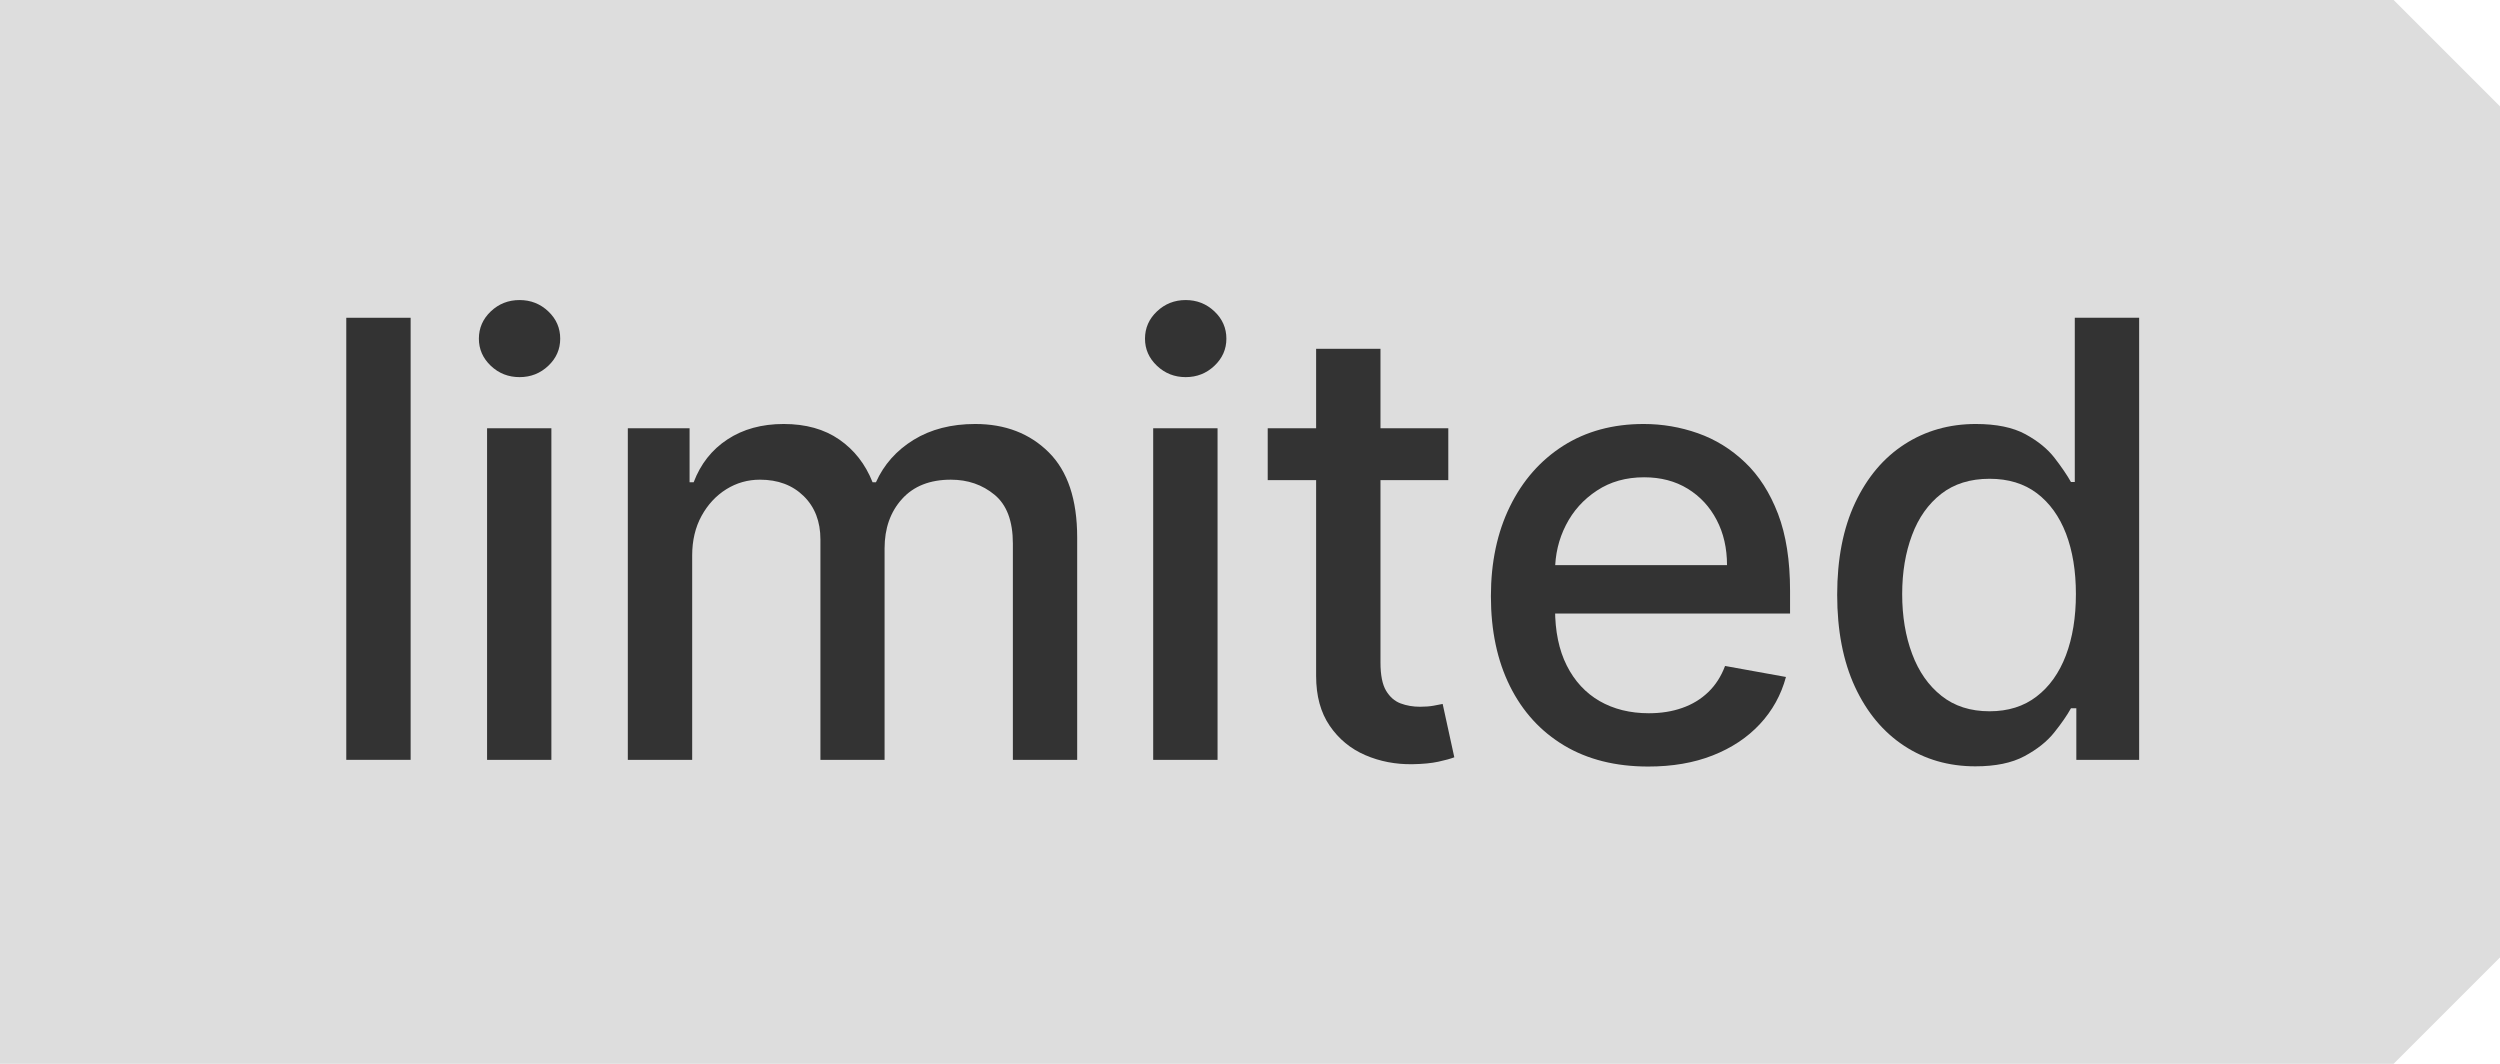 <?xml version="1.0" encoding="UTF-8"?>
<svg width="47px" height="20px" viewBox="0 0 47 20" version="1.1" xmlns="http://www.w3.org/2000/svg" xmlns:xlink="http://www.w3.org/1999/xlink">
    <title>limited</title>
    <g id="Phase-2" stroke="none" stroke-width="1" fill="none" fill-rule="evenodd">
        <g id="Artboard" transform="translate(-916, -305)">
            <g id="limited" transform="translate(916, 305)">
                <path d="M0,0 L45,0 L47,2 L47,18 L45,20 L0,20 L0,20 L0,0 Z" id="Rectangle" fill="#DDDDDD"></path>
                <g transform="translate(6.403, 5.641)" fill="#333333" fill-rule="nonzero">
                    <polygon id="Path" points="1.317 0.333 1.317 8.644 0.107 8.644 0.107 0.333"></polygon>
                    <path d="M2.754,8.644 L2.754,2.411 L3.963,2.411 L3.963,8.644 L2.754,8.644 Z M3.365,1.449 C3.154,1.449 2.974,1.378 2.824,1.236 C2.675,1.094 2.6,0.924 2.6,0.726 C2.6,0.526 2.675,0.355 2.824,0.213 C2.974,0.071 3.154,0 3.365,0 C3.575,0 3.755,0.071 3.905,0.213 C4.055,0.355 4.129,0.526 4.129,0.726 C4.129,0.924 4.055,1.094 3.905,1.236 C3.755,1.378 3.575,1.449 3.365,1.449 Z" id="Shape"></path>
                    <path d="M5.4,8.644 L5.4,2.411 L6.561,2.411 L6.561,3.425 L6.638,3.425 C6.768,3.082 6.979,2.813 7.273,2.62 C7.568,2.426 7.92,2.33 8.33,2.33 C8.745,2.33 9.094,2.427 9.375,2.622 C9.657,2.817 9.866,3.084 10.001,3.425 L10.065,3.425 C10.214,3.093 10.45,2.827 10.773,2.628 C11.097,2.429 11.483,2.33 11.931,2.33 C12.494,2.33 12.955,2.507 13.312,2.861 C13.67,3.216 13.848,3.75 13.848,4.464 L13.848,8.644 L12.639,8.644 L12.639,4.578 C12.639,4.156 12.524,3.85 12.295,3.661 C12.065,3.471 11.792,3.377 11.473,3.377 C11.08,3.377 10.773,3.498 10.555,3.74 C10.336,3.982 10.227,4.292 10.227,4.671 L10.227,8.644 L9.021,8.644 L9.021,4.501 C9.021,4.163 8.916,3.891 8.706,3.685 C8.495,3.479 8.222,3.377 7.884,3.377 C7.655,3.377 7.444,3.437 7.251,3.557 C7.058,3.678 6.903,3.845 6.786,4.058 C6.669,4.272 6.61,4.52 6.61,4.801 L6.61,8.644 L5.4,8.644 Z" id="Path"></path>
                    <path d="M15.277,8.644 L15.277,2.411 L16.487,2.411 L16.487,8.644 L15.277,8.644 Z M15.888,1.449 C15.678,1.449 15.498,1.378 15.348,1.236 C15.198,1.094 15.123,0.924 15.123,0.726 C15.123,0.526 15.198,0.355 15.348,0.213 C15.498,0.071 15.678,0 15.888,0 C16.098,0 16.278,0.071 16.428,0.213 C16.578,0.355 16.653,0.526 16.653,0.726 C16.653,0.924 16.578,1.094 16.428,1.236 C16.278,1.378 16.098,1.449 15.888,1.449 Z" id="Shape"></path>
                    <path d="M20.825,2.411 L20.825,3.385 L17.43,3.385 L17.43,2.411 L20.825,2.411 Z M18.34,0.917 L19.55,0.917 L19.55,6.814 C19.55,7.05 19.585,7.226 19.655,7.344 C19.725,7.461 19.816,7.541 19.928,7.583 C20.04,7.625 20.162,7.646 20.295,7.646 C20.392,7.646 20.477,7.639 20.549,7.626 C20.622,7.612 20.679,7.601 20.719,7.593 L20.938,8.596 C20.868,8.623 20.768,8.651 20.638,8.679 C20.509,8.707 20.347,8.723 20.153,8.726 C19.835,8.731 19.538,8.674 19.263,8.555 C18.988,8.436 18.765,8.252 18.595,8.003 C18.425,7.754 18.34,7.442 18.34,7.066 L18.34,0.917 Z" id="Shape"></path>
                    <path d="M24.584,8.77 C23.971,8.77 23.445,8.638 23.004,8.375 C22.563,8.111 22.223,7.739 21.984,7.259 C21.745,6.778 21.626,6.215 21.626,5.568 C21.626,4.93 21.745,4.367 21.984,3.88 C22.223,3.393 22.557,3.013 22.987,2.739 C23.418,2.466 23.921,2.33 24.499,2.33 C24.849,2.33 25.189,2.388 25.518,2.504 C25.847,2.62 26.143,2.803 26.404,3.052 C26.666,3.301 26.872,3.624 27.024,4.02 C27.175,4.416 27.25,4.897 27.25,5.463 L27.25,5.893 L22.31,5.893 L22.31,4.984 L26.065,4.984 C26.065,4.665 26,4.381 25.87,4.134 C25.741,3.886 25.559,3.69 25.326,3.547 C25.093,3.404 24.82,3.332 24.507,3.332 C24.167,3.332 23.871,3.415 23.619,3.582 C23.366,3.748 23.172,3.964 23.036,4.231 C22.9,4.497 22.832,4.786 22.832,5.097 L22.832,5.808 C22.832,6.224 22.905,6.579 23.052,6.871 C23.199,7.163 23.405,7.386 23.669,7.539 C23.934,7.691 24.242,7.768 24.596,7.768 C24.825,7.768 25.034,7.735 25.223,7.668 C25.412,7.602 25.575,7.503 25.713,7.37 C25.85,7.238 25.955,7.074 26.028,6.879 L27.173,7.086 C27.082,7.424 26.918,7.72 26.682,7.973 C26.446,8.226 26.15,8.422 25.796,8.561 C25.441,8.701 25.037,8.77 24.584,8.77 Z" id="Path"></path>
                    <path d="M30.734,8.766 C30.232,8.766 29.785,8.637 29.393,8.379 C29,8.12 28.693,7.751 28.47,7.271 C28.248,6.79 28.136,6.213 28.136,5.54 C28.136,4.866 28.249,4.29 28.474,3.811 C28.7,3.332 29.009,2.965 29.403,2.711 C29.797,2.457 30.243,2.33 30.742,2.33 C31.128,2.33 31.439,2.394 31.675,2.522 C31.911,2.651 32.094,2.8 32.225,2.971 C32.356,3.141 32.458,3.291 32.531,3.421 L32.603,3.421 L32.603,0.333 L33.813,0.333 L33.813,8.644 L32.632,8.644 L32.632,7.675 L32.531,7.675 C32.458,7.807 32.353,7.959 32.217,8.129 C32.081,8.3 31.894,8.448 31.657,8.575 C31.419,8.703 31.112,8.766 30.734,8.766 Z M31.001,7.731 C31.349,7.731 31.644,7.639 31.885,7.453 C32.127,7.268 32.31,7.01 32.436,6.68 C32.561,6.35 32.624,5.966 32.624,5.528 C32.624,5.095 32.562,4.716 32.438,4.391 C32.313,4.067 32.131,3.814 31.891,3.632 C31.651,3.451 31.355,3.36 31.001,3.36 C30.637,3.36 30.334,3.455 30.091,3.644 C29.848,3.834 29.665,4.092 29.543,4.42 C29.42,4.747 29.358,5.116 29.358,5.528 C29.358,5.944 29.42,6.319 29.545,6.652 C29.669,6.985 29.853,7.248 30.097,7.441 C30.341,7.635 30.642,7.731 31.001,7.731 Z" id="Shape"></path>
                </g>
            </g>
        </g>
    </g>
</svg>